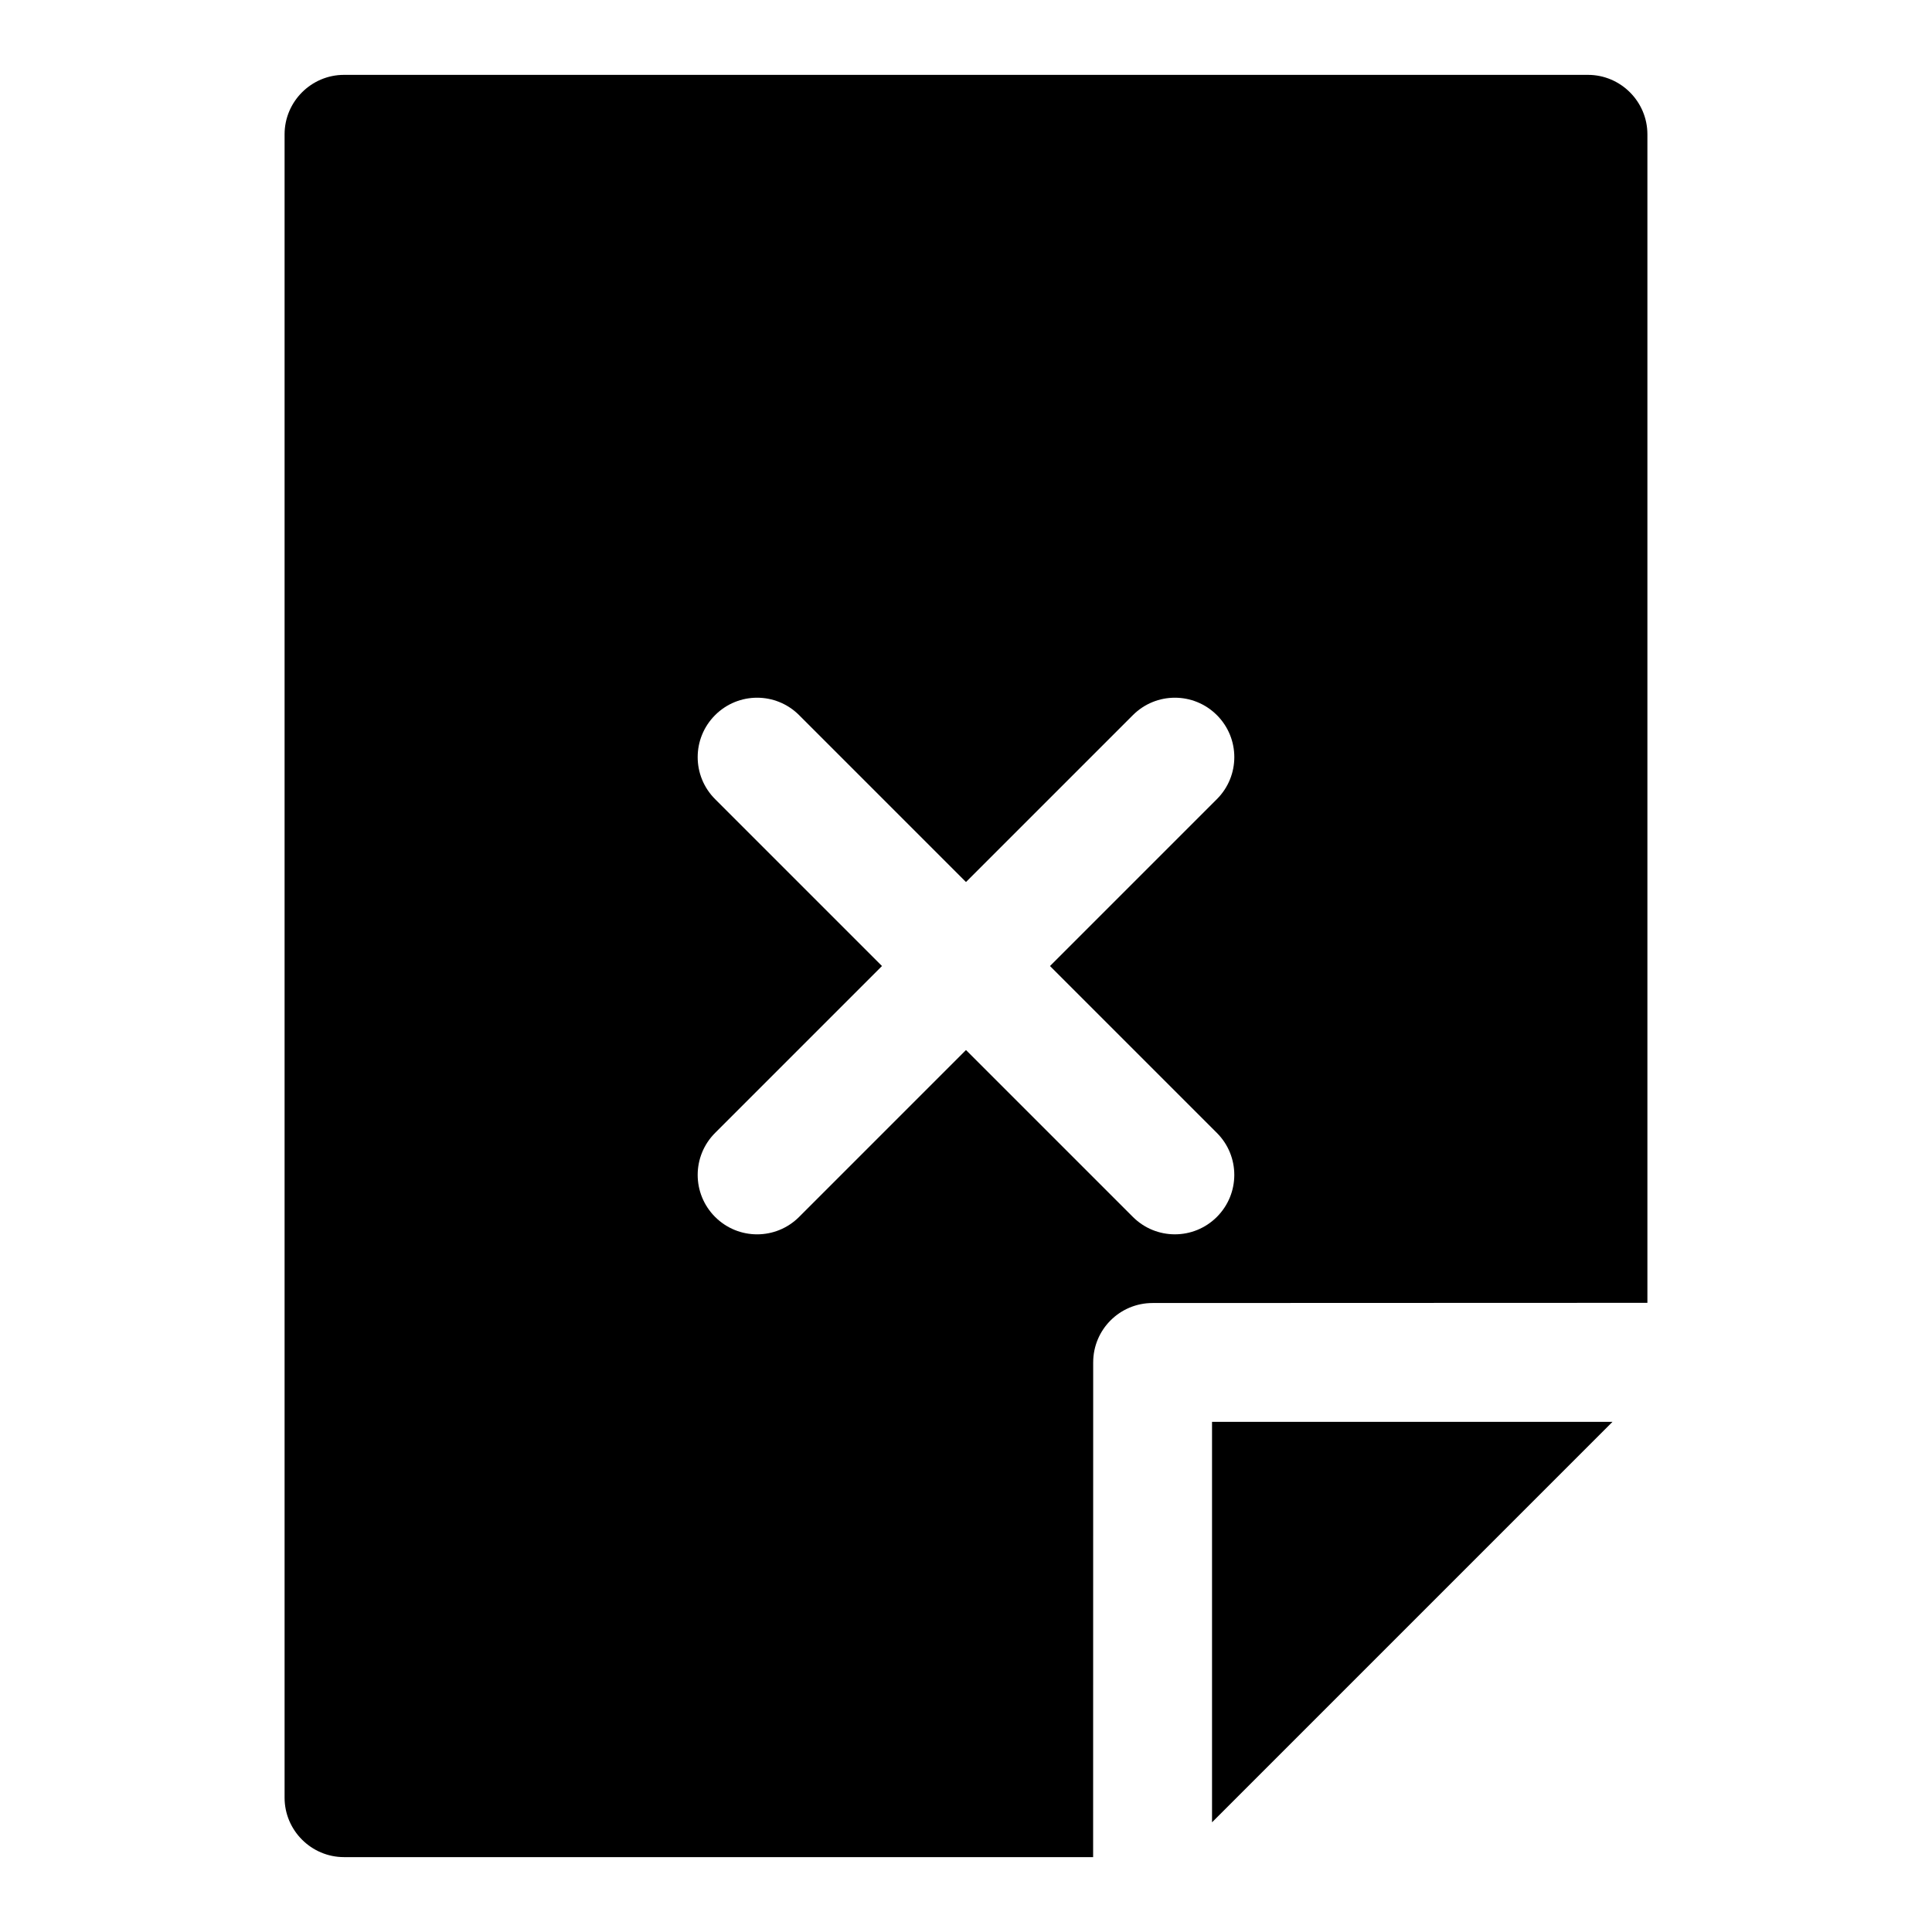 <?xml version="1.0" encoding="UTF-8"?>
<!-- Uploaded to: SVG Repo, www.svgrepo.com, Generator: SVG Repo Mixer Tools -->
<svg fill="#000000" width="800px" height="800px" version="1.1" viewBox="144 144 512 512" xmlns="http://www.w3.org/2000/svg">
 <g>
  <path d="m465.2 626.93 106.13-106.13h-106.13z"/>
  <path d="m564.84 163.84h-329.68c-8.66 0-15.742 7.086-15.742 15.742v440.83c0 8.66 7.086 15.742 15.742 15.742h198.53l0.016-131.1c0-8.707 7.039-15.742 15.742-15.742l131.13-0.047v-309.68c0-8.66-7.086-15.746-15.742-15.746zm-98.355 280.39c6.156 6.156 6.156 16.105 0 22.262s-16.105 6.156-22.262 0l-44.223-44.223-44.227 44.227c-6.156 6.156-16.105 6.156-22.262 0s-6.156-16.105 0-22.262l44.227-44.227-44.227-44.227c-6.156-6.156-6.156-16.105 0-22.262s16.105-6.156 22.262 0l44.227 44.227 44.227-44.227c6.156-6.156 16.105-6.156 22.262 0s6.156 16.105 0 22.262l-44.227 44.227z"/>
 </g>
</svg>